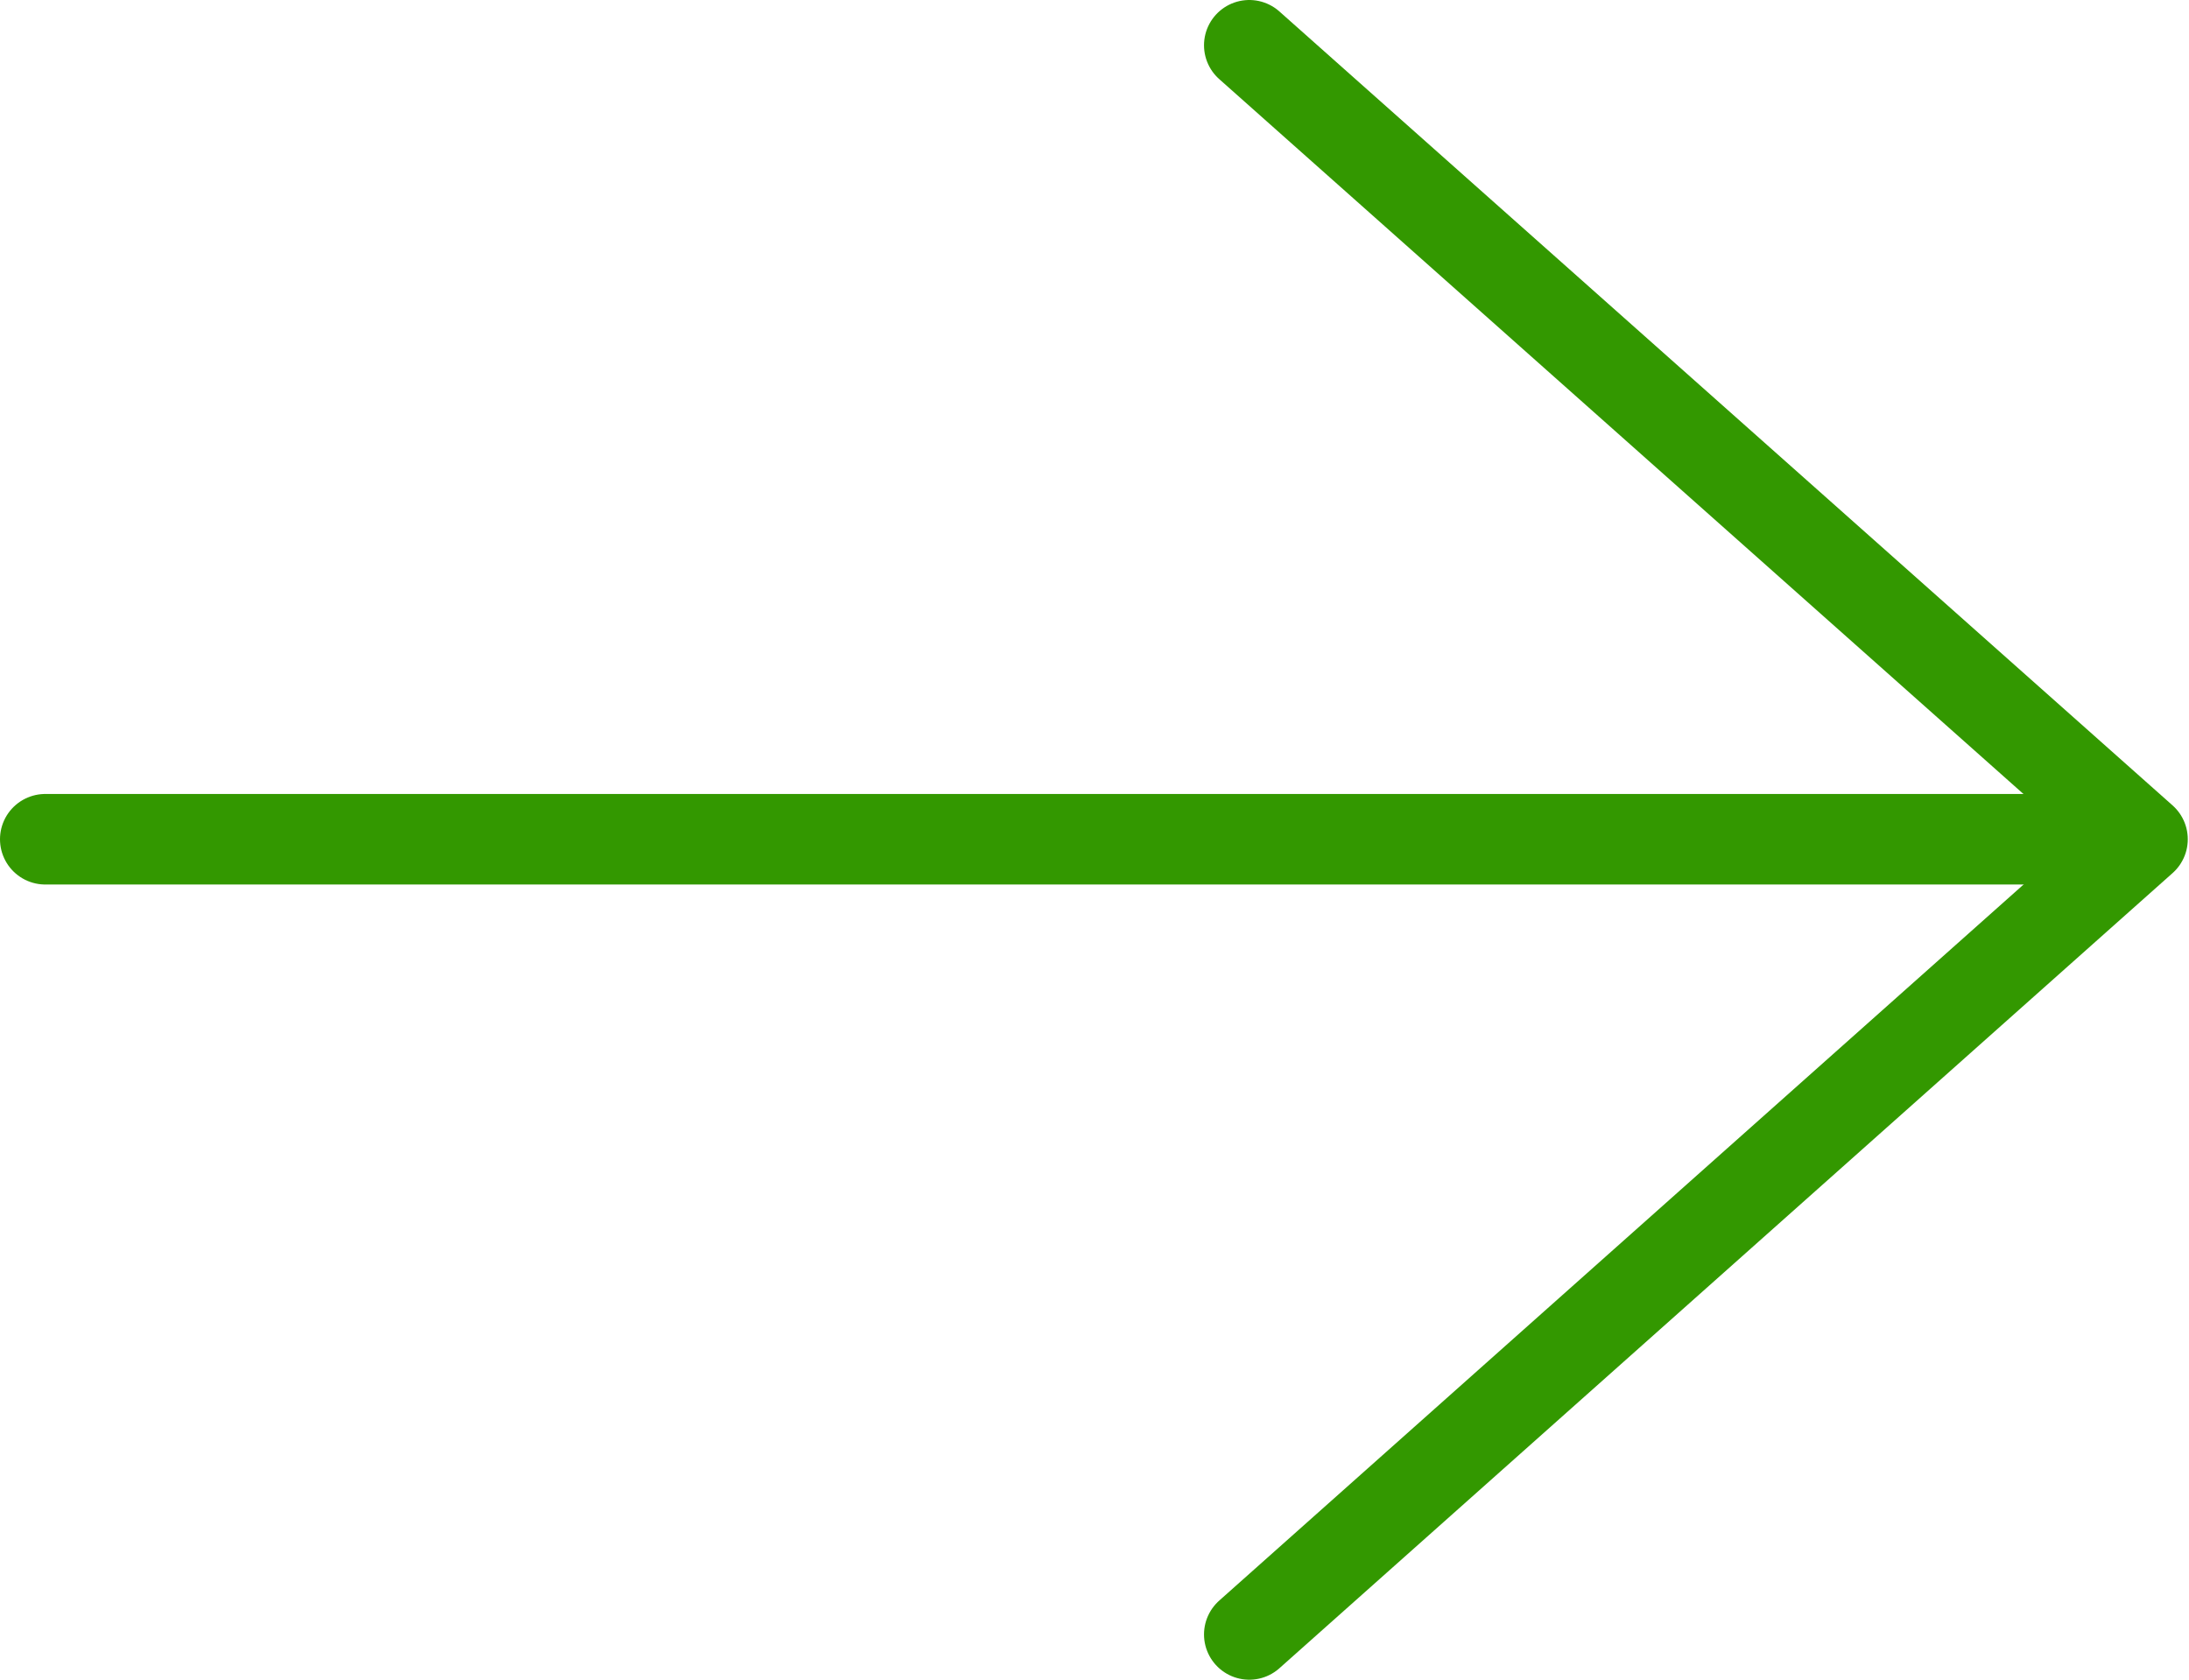<?xml version="1.0" encoding="UTF-8"?>
<svg id="_レイヤー_1" data-name="レイヤー 1" xmlns="http://www.w3.org/2000/svg" viewBox="0 0 17.89 13.73">
  <defs>
    <style>
      .cls-1 {
        fill: none;
        stroke: #339800;
        stroke-linecap: round;
        stroke-linejoin: round;
        stroke-width: .74px;
      }
    </style>
  </defs>
  <line class="cls-1" x1=".37" y1="6.86" x2="17.23" y2="6.86"/>
  <polyline class="cls-1" points="10.21 .37 17.51 6.86 10.21 13.36"/>
</svg>